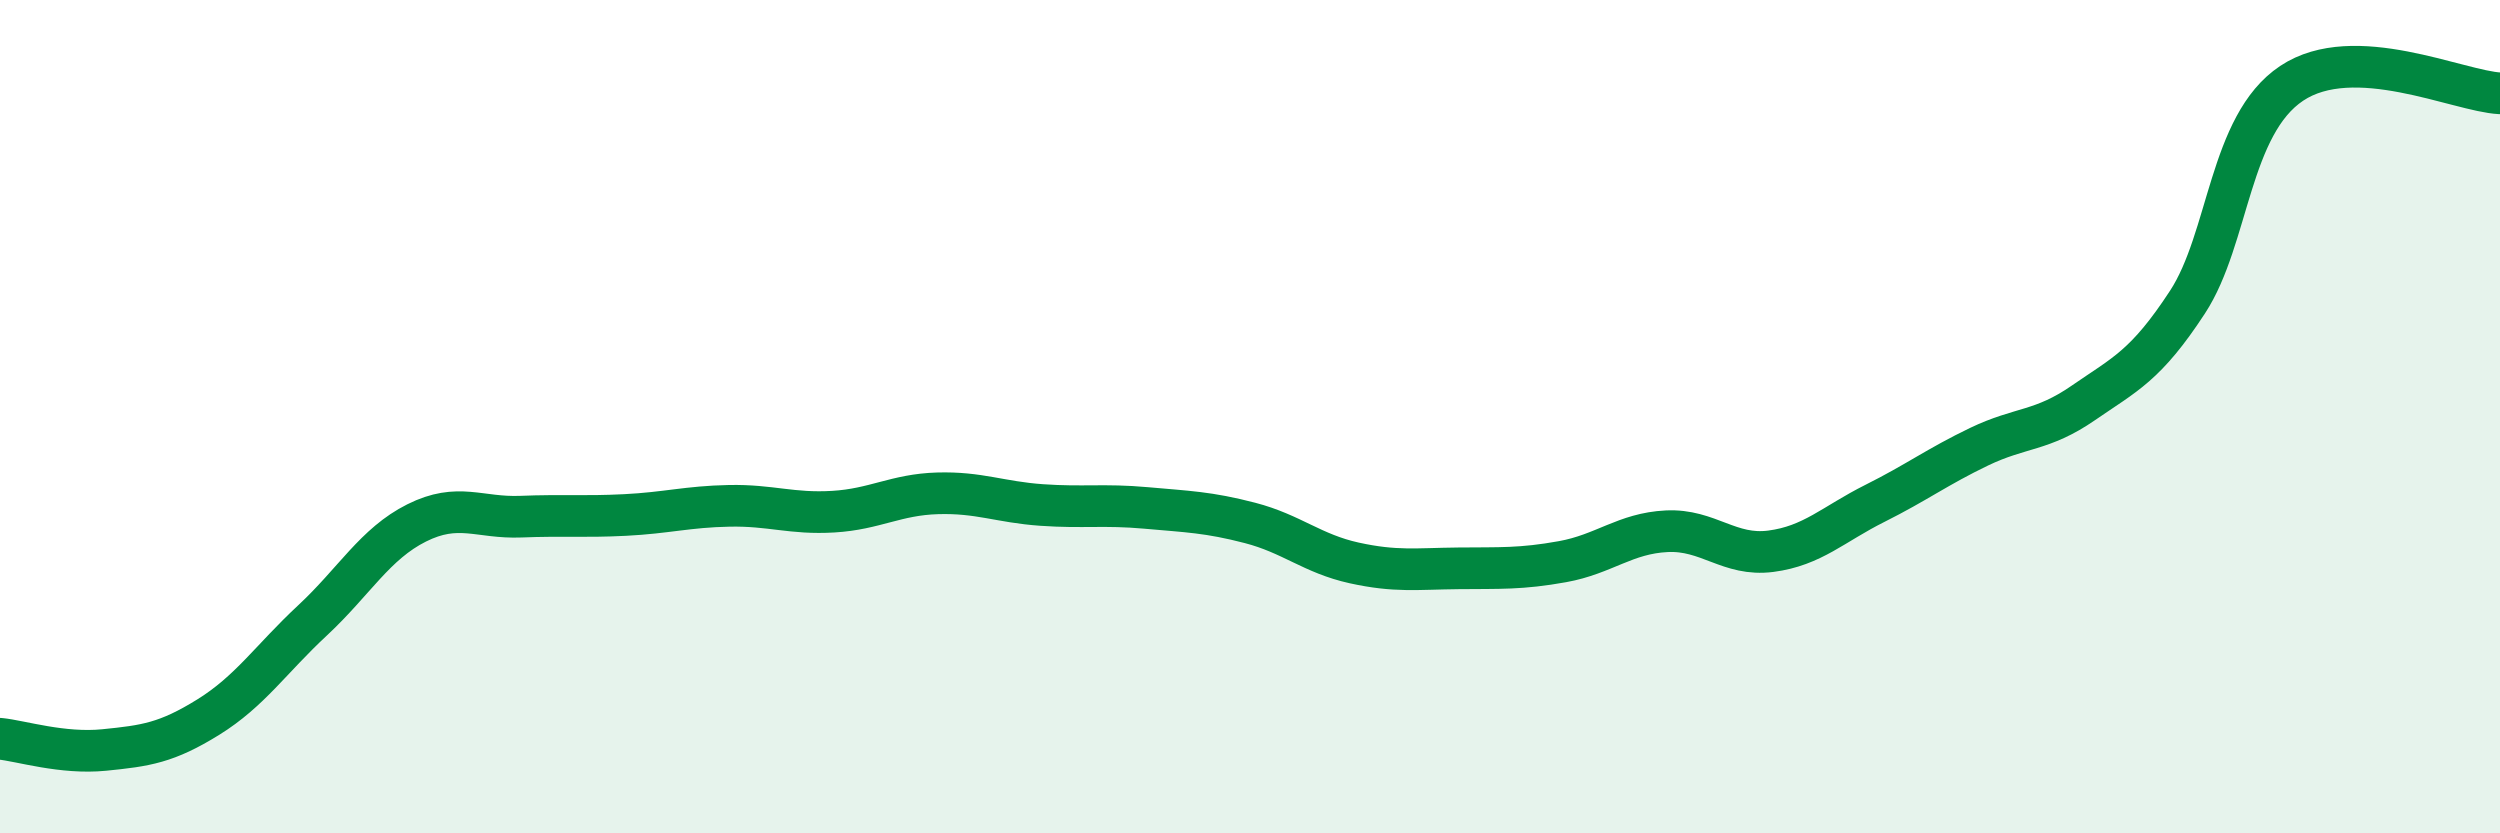 
    <svg width="60" height="20" viewBox="0 0 60 20" xmlns="http://www.w3.org/2000/svg">
      <path
        d="M 0,17.73 C 0.5,17.78 1.5,18.1 2.5,18 C 3.5,17.9 4,17.83 5,17.21 C 6,16.59 6.5,15.82 7.5,14.89 C 8.5,13.96 9,13.05 10,12.55 C 11,12.05 11.5,12.44 12.5,12.4 C 13.5,12.36 14,12.41 15,12.36 C 16,12.31 16.5,12.16 17.5,12.14 C 18.5,12.12 19,12.34 20,12.28 C 21,12.22 21.5,11.87 22.5,11.84 C 23.5,11.81 24,12.05 25,12.12 C 26,12.19 26.5,12.1 27.5,12.19 C 28.5,12.28 29,12.29 30,12.55 C 31,12.81 31.5,13.29 32.5,13.51 C 33.5,13.73 34,13.65 35,13.64 C 36,13.63 36.5,13.66 37.5,13.48 C 38.5,13.3 39,12.8 40,12.75 C 41,12.7 41.5,13.36 42.5,13.23 C 43.5,13.1 44,12.58 45,12.08 C 46,11.58 46.5,11.2 47.5,10.72 C 48.5,10.24 49,10.36 50,9.67 C 51,8.98 51.5,8.78 52.5,7.25 C 53.5,5.72 53.5,3 55,2 C 56.5,1 59,2.19 60,2.24L60 20L0 20Z"
        fill="#008740"
        opacity="0.1"
        stroke-linecap="round"
        stroke-linejoin="round"
      />
      <path
        d="M 0,17.73 C 0.5,17.78 1.5,18.1 2.5,18 C 3.5,17.9 4,17.83 5,17.21 C 6,16.59 6.5,15.82 7.5,14.89 C 8.5,13.96 9,13.05 10,12.55 C 11,12.05 11.5,12.44 12.5,12.4 C 13.5,12.36 14,12.41 15,12.36 C 16,12.31 16.5,12.16 17.5,12.14 C 18.5,12.12 19,12.34 20,12.28 C 21,12.22 21.5,11.87 22.5,11.84 C 23.5,11.81 24,12.05 25,12.12 C 26,12.19 26.5,12.1 27.5,12.19 C 28.5,12.28 29,12.29 30,12.55 C 31,12.81 31.5,13.29 32.5,13.51 C 33.5,13.73 34,13.65 35,13.64 C 36,13.63 36.5,13.66 37.5,13.48 C 38.5,13.3 39,12.8 40,12.75 C 41,12.7 41.5,13.36 42.5,13.23 C 43.5,13.1 44,12.58 45,12.08 C 46,11.58 46.5,11.2 47.5,10.72 C 48.5,10.24 49,10.36 50,9.67 C 51,8.98 51.5,8.78 52.5,7.25 C 53.5,5.72 53.5,3 55,2 C 56.5,1 59,2.19 60,2.24"
        stroke="#008740"
        stroke-width="1"
        fill="none"
        stroke-linecap="round"
        stroke-linejoin="round"
      />
    </svg>
  